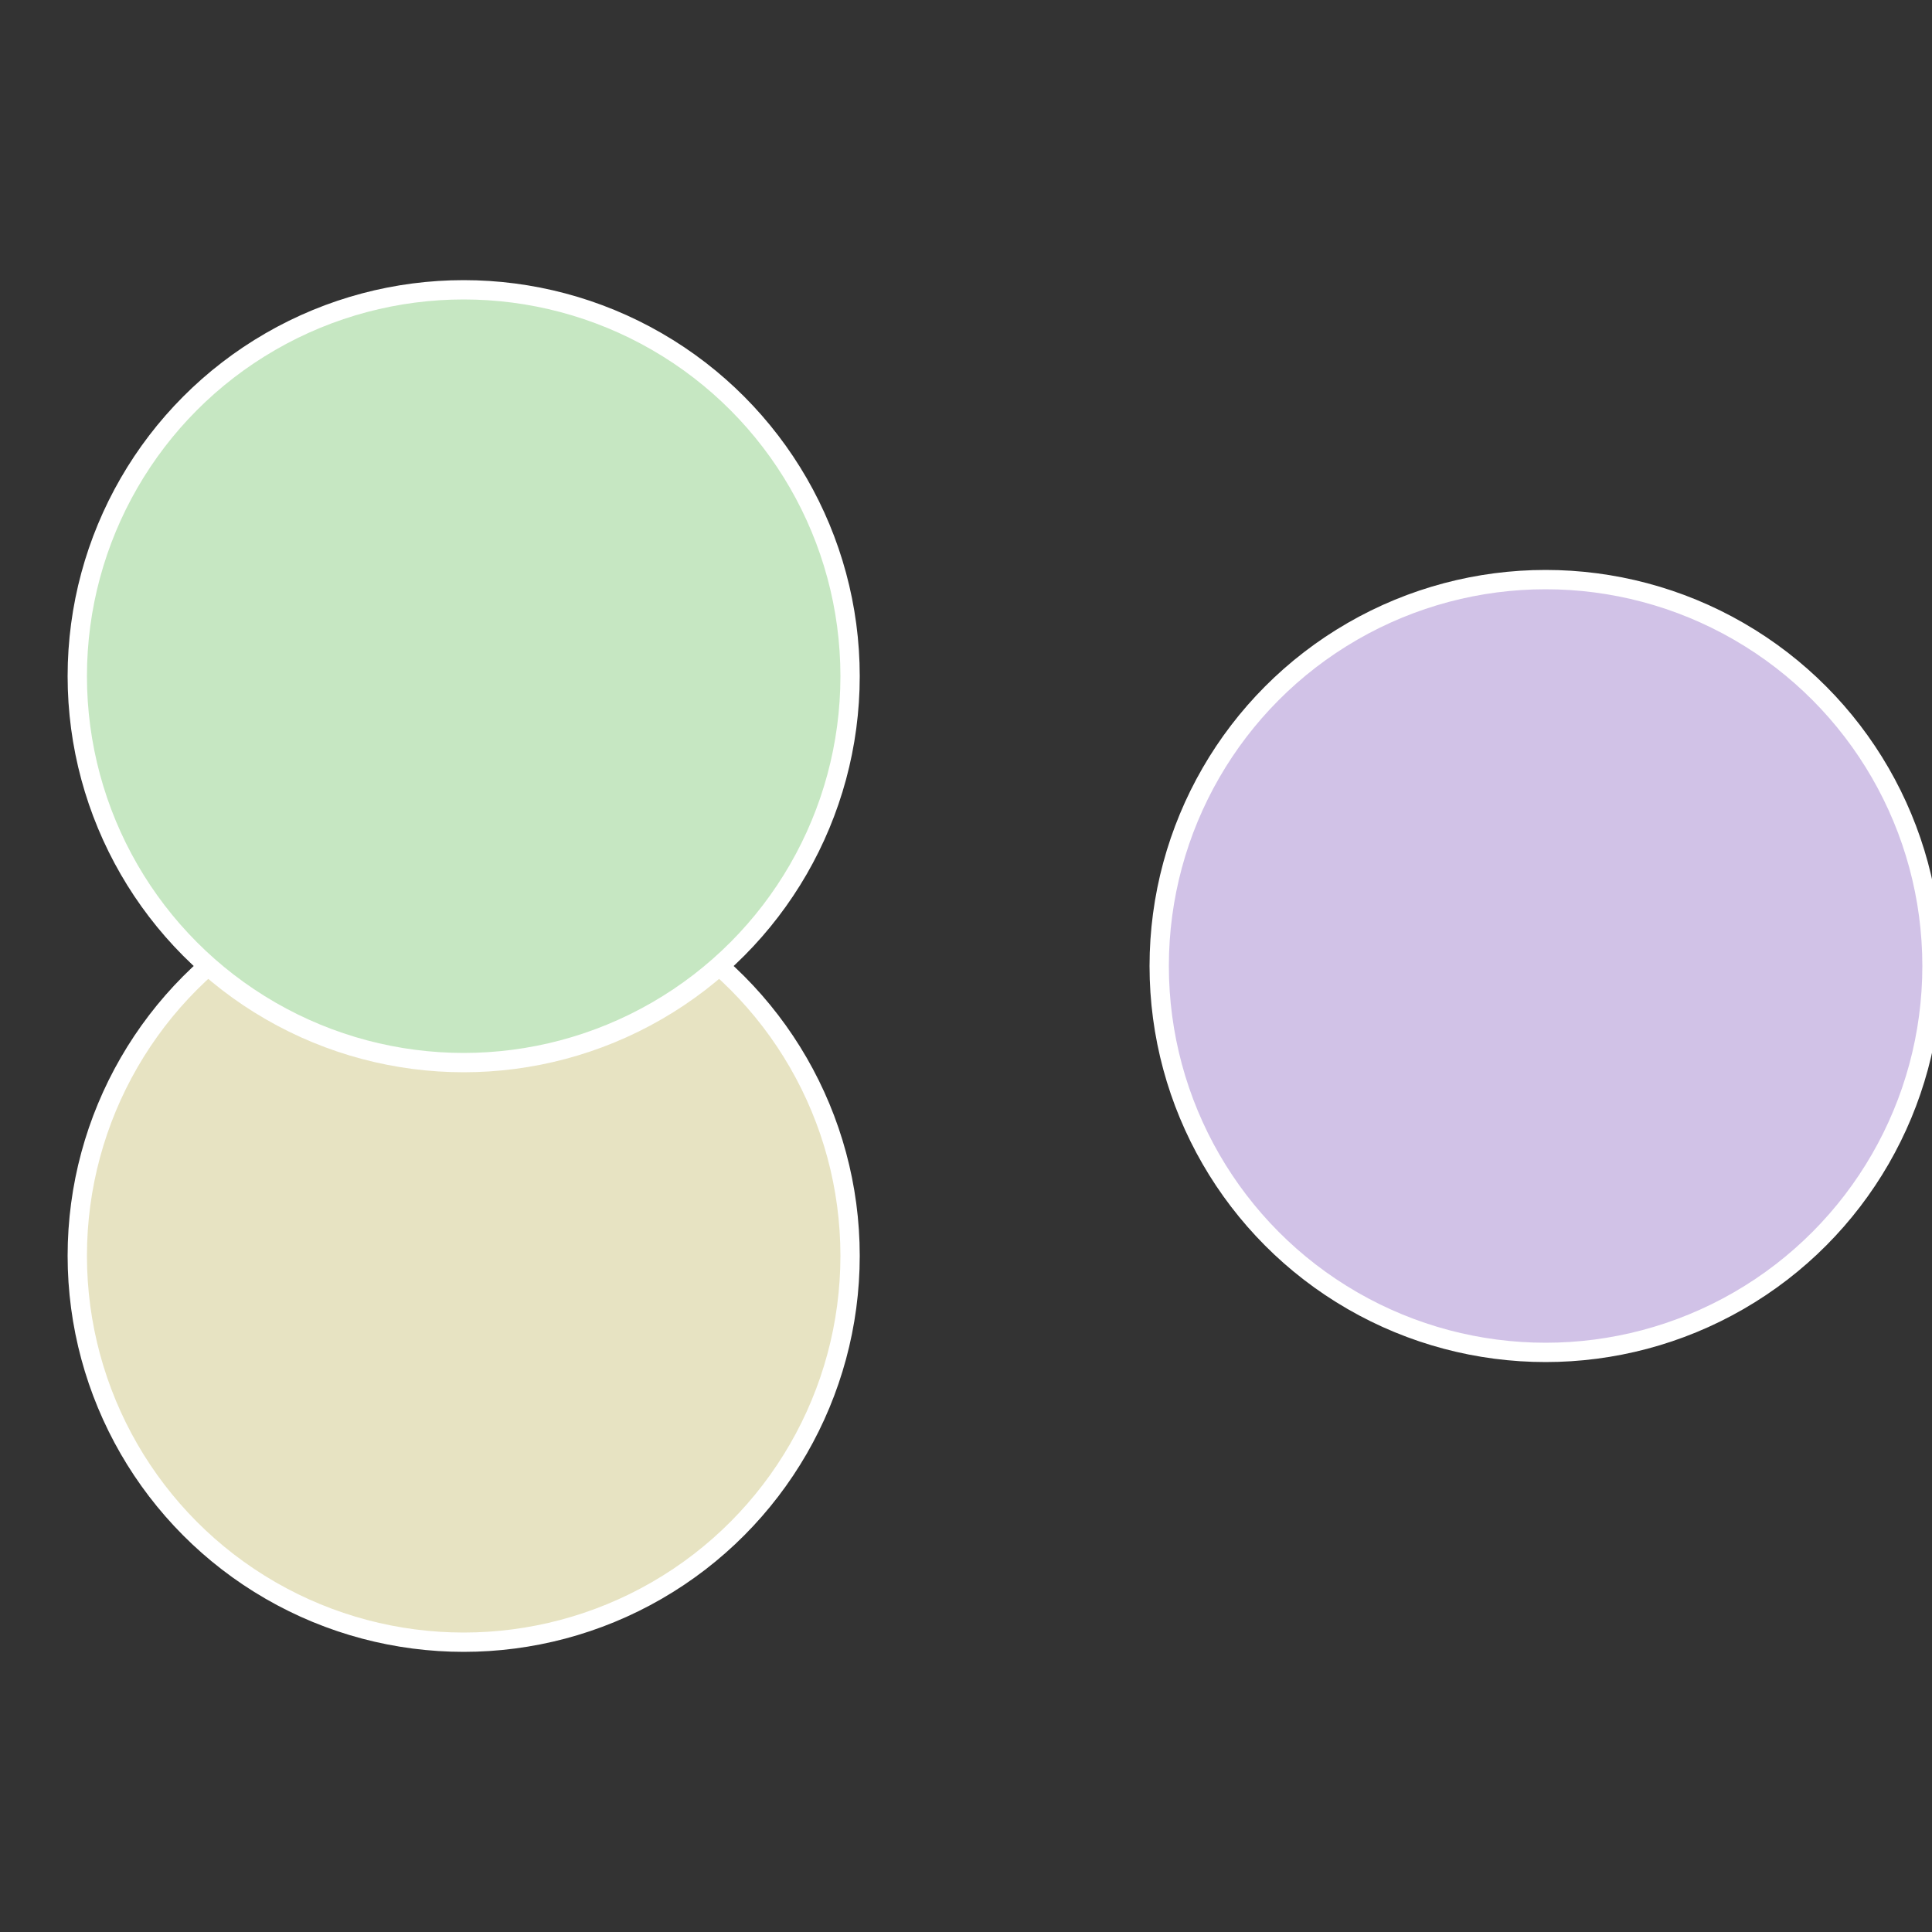 <?xml version="1.0" standalone="no"?>
<svg width="500" height="500" viewBox="-1 -1 2 2" xmlns="http://www.w3.org/2000/svg">
 
                <rect x="-1" y="-1" width="2" height="2" fill="#333333" stroke="none"/>
 
                <circle cx="0.6" cy="0" r="0.4" fill="#d1c2e7" stroke="#fff" stroke-width="1%" />
             
                <circle cx="-0.52" cy="0.3" r="0.4" fill="#e7e3c2" stroke="#fff" stroke-width="1%" />
             
                <circle cx="-0.52" cy="-0.3" r="0.4" fill="#c6e7c2" stroke="#fff" stroke-width="1%" />
            </svg>
